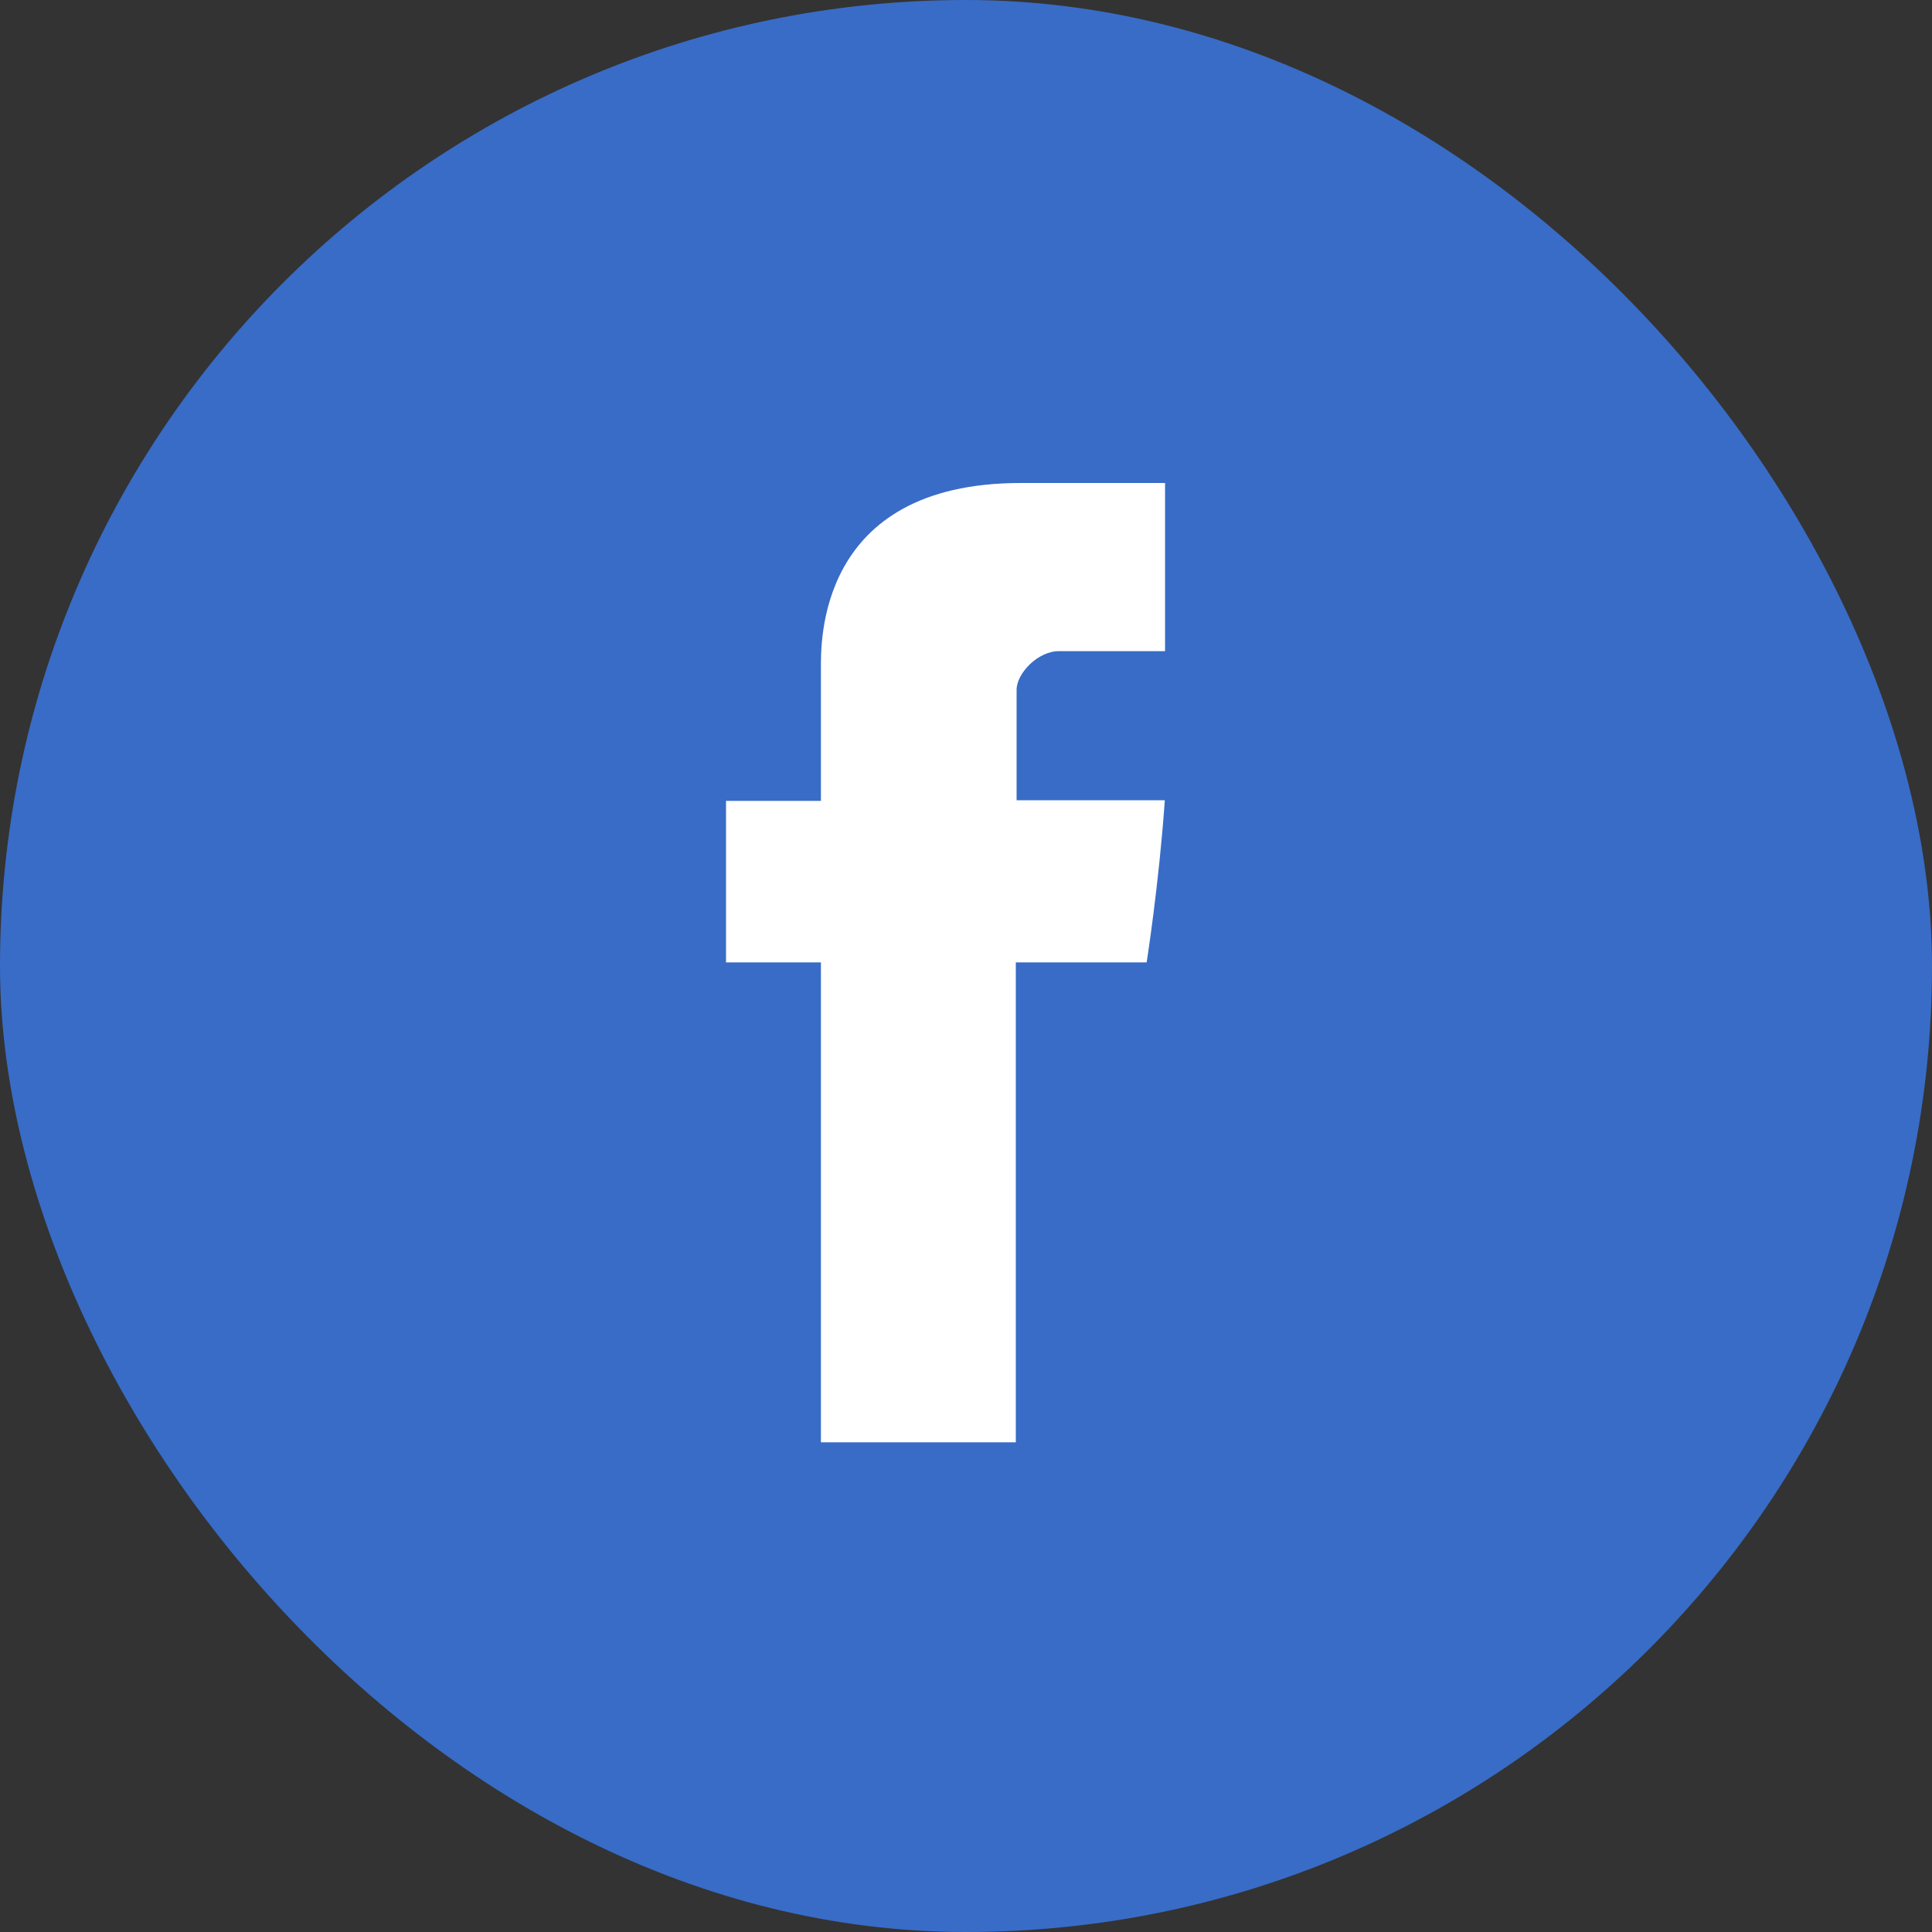 <?xml version="1.0" encoding="UTF-8"?>
<svg width="32px" height="32px" viewBox="0 0 32 32" version="1.1" xmlns="http://www.w3.org/2000/svg" xmlns:xlink="http://www.w3.org/1999/xlink">
    <rect x="0" y="0" width="32" height="32" fill="#333333" stroke="none"/>
    <!-- Generator: sketchtool 50.2 (55047) - http://www.bohemiancoding.com/sketch -->
    <title>9C8E799F-E428-4979-8A46-2304946ECD35</title>
    <desc>Created with sketchtool.</desc>
    <defs></defs>
    <g id="Page-2" stroke="none" stroke-width="1" fill="none" fill-rule="evenodd">
        <g id="blog-home" transform="translate(-772, -1123)">
            <g id="Group-12" transform="translate(73, 1118)">
                <g id="Group-24" transform="translate(699, 0)">
                    <g id="Group-10" transform="translate(0, 5)">
                        <g id="Group-29">
                            <g id="facebook-btn">
                                <g id="Rectangle-24-+-facebook31-Copy">
                                    <rect id="Rectangle-24" fill="#386CC7" x="0" y="0" width="32" height="32" rx="16"></rect>
                                    <g id="facebook31-copy" transform="translate(12, 8)" fill="#FFFFFF">
                                        <path d="M1.597,3.077 L1.597,5.265 L0.025,5.265 L0.025,7.94 L1.597,7.94 L1.597,15.889 L4.825,15.889 L4.825,7.94 L6.992,7.94 C6.992,7.94 7.195,6.657 7.293,5.255 L4.838,5.255 L4.838,3.426 C4.838,3.153 5.19,2.785 5.538,2.785 L7.297,2.785 L7.297,3.69418824e-05 L4.905,3.69418824e-05 C1.517,-0 1.597,2.678 1.597,3.077 L1.597,3.077 Z" id="Facebook"></path>
                                    </g>
                                </g>
                            </g>
                        </g>
                    </g>
                </g>
            </g>
        </g>
    </g>
</svg>